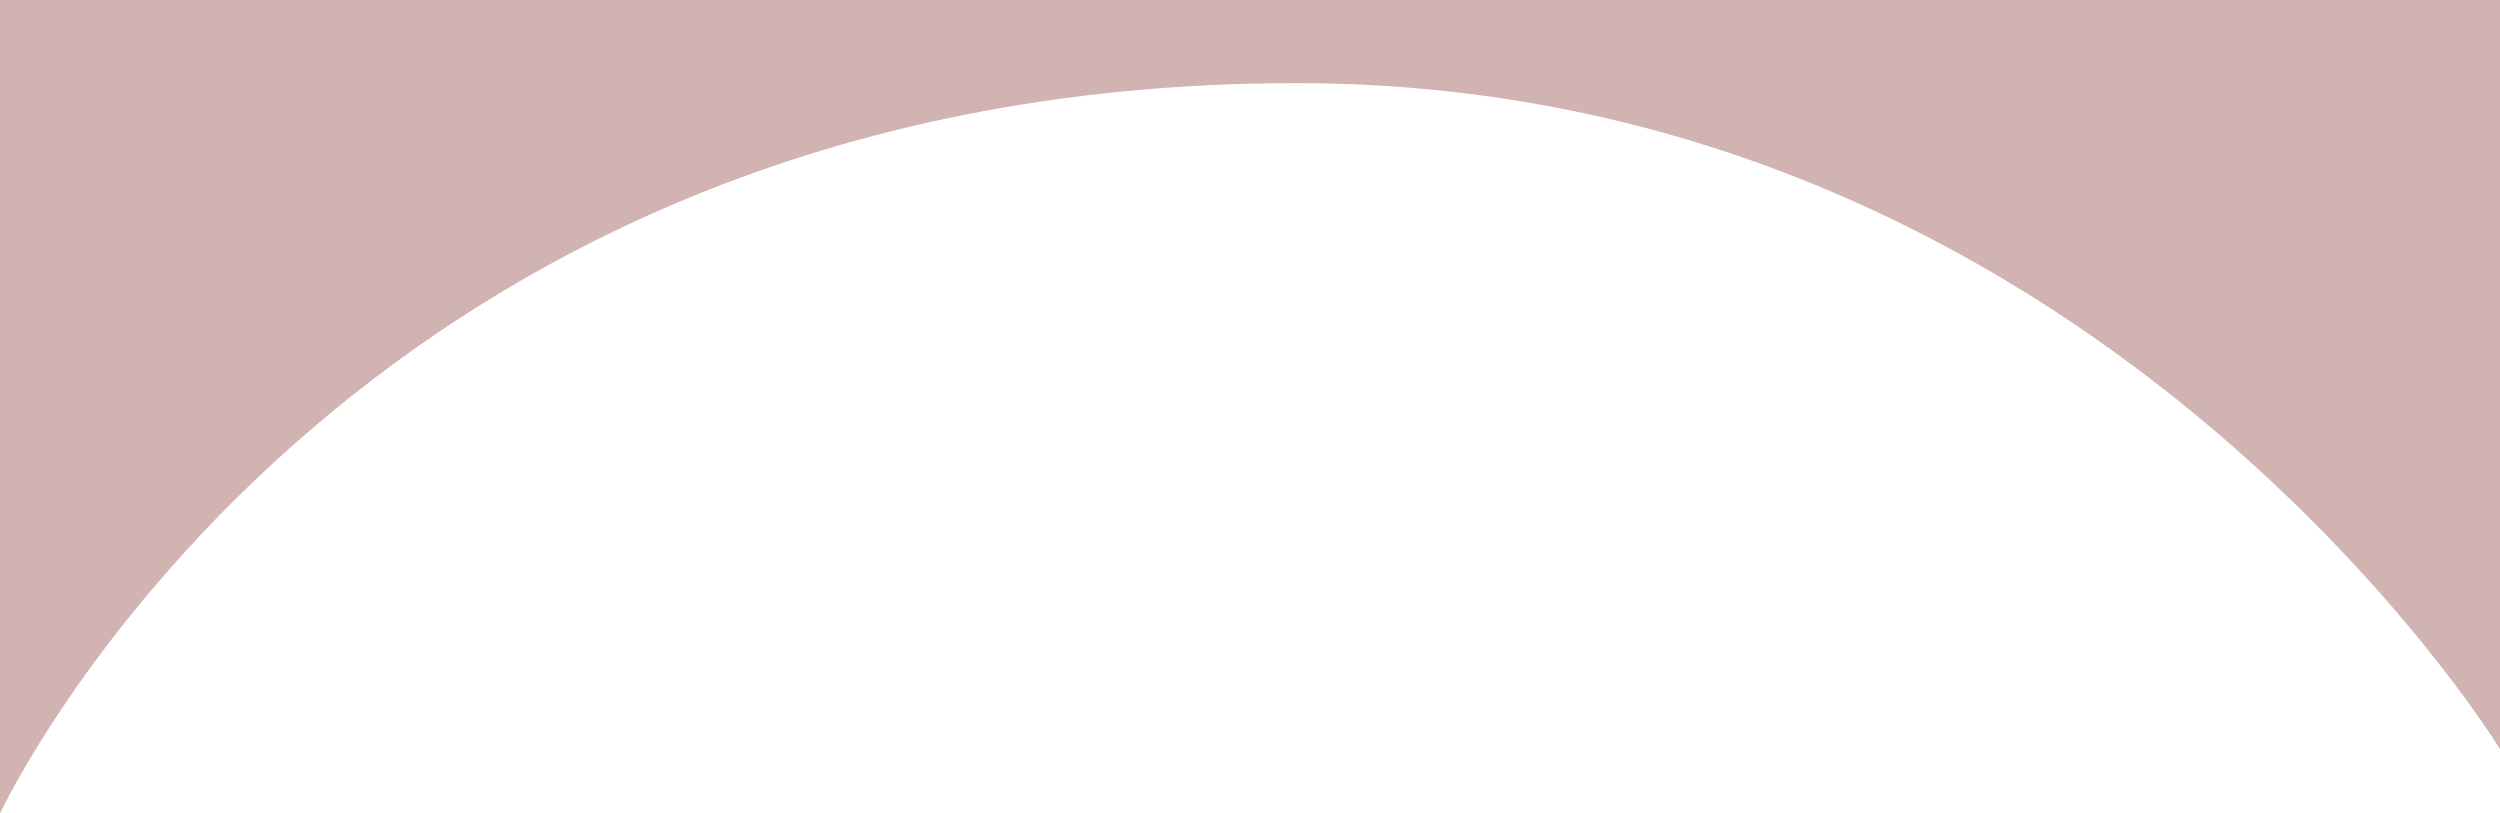 <?xml version="1.0" encoding="utf-8"?>
<!-- Generator: Adobe Illustrator 27.1.0, SVG Export Plug-In . SVG Version: 6.00 Build 0)  -->
<svg version="1.1" id="Layer_2_00000041999050831151313170000015635128440435545218_"
	 xmlns="http://www.w3.org/2000/svg" xmlns:xlink="http://www.w3.org/1999/xlink" x="0px" y="0px" viewBox="0 0 851 276.9"
	 style="enable-background:new 0 0 851 276.9;" xml:space="preserve">
<style type="text/css">
	.st0{fill:#D1B3B1;}
</style>
<g id="Layer_1-2">
	<path class="st0" d="M0,276.9V0h851v255c0,0-138.2-226.7-409.8-226.7C115.7,28.3,0,276.9,0,276.9z"/>
</g>
</svg>
